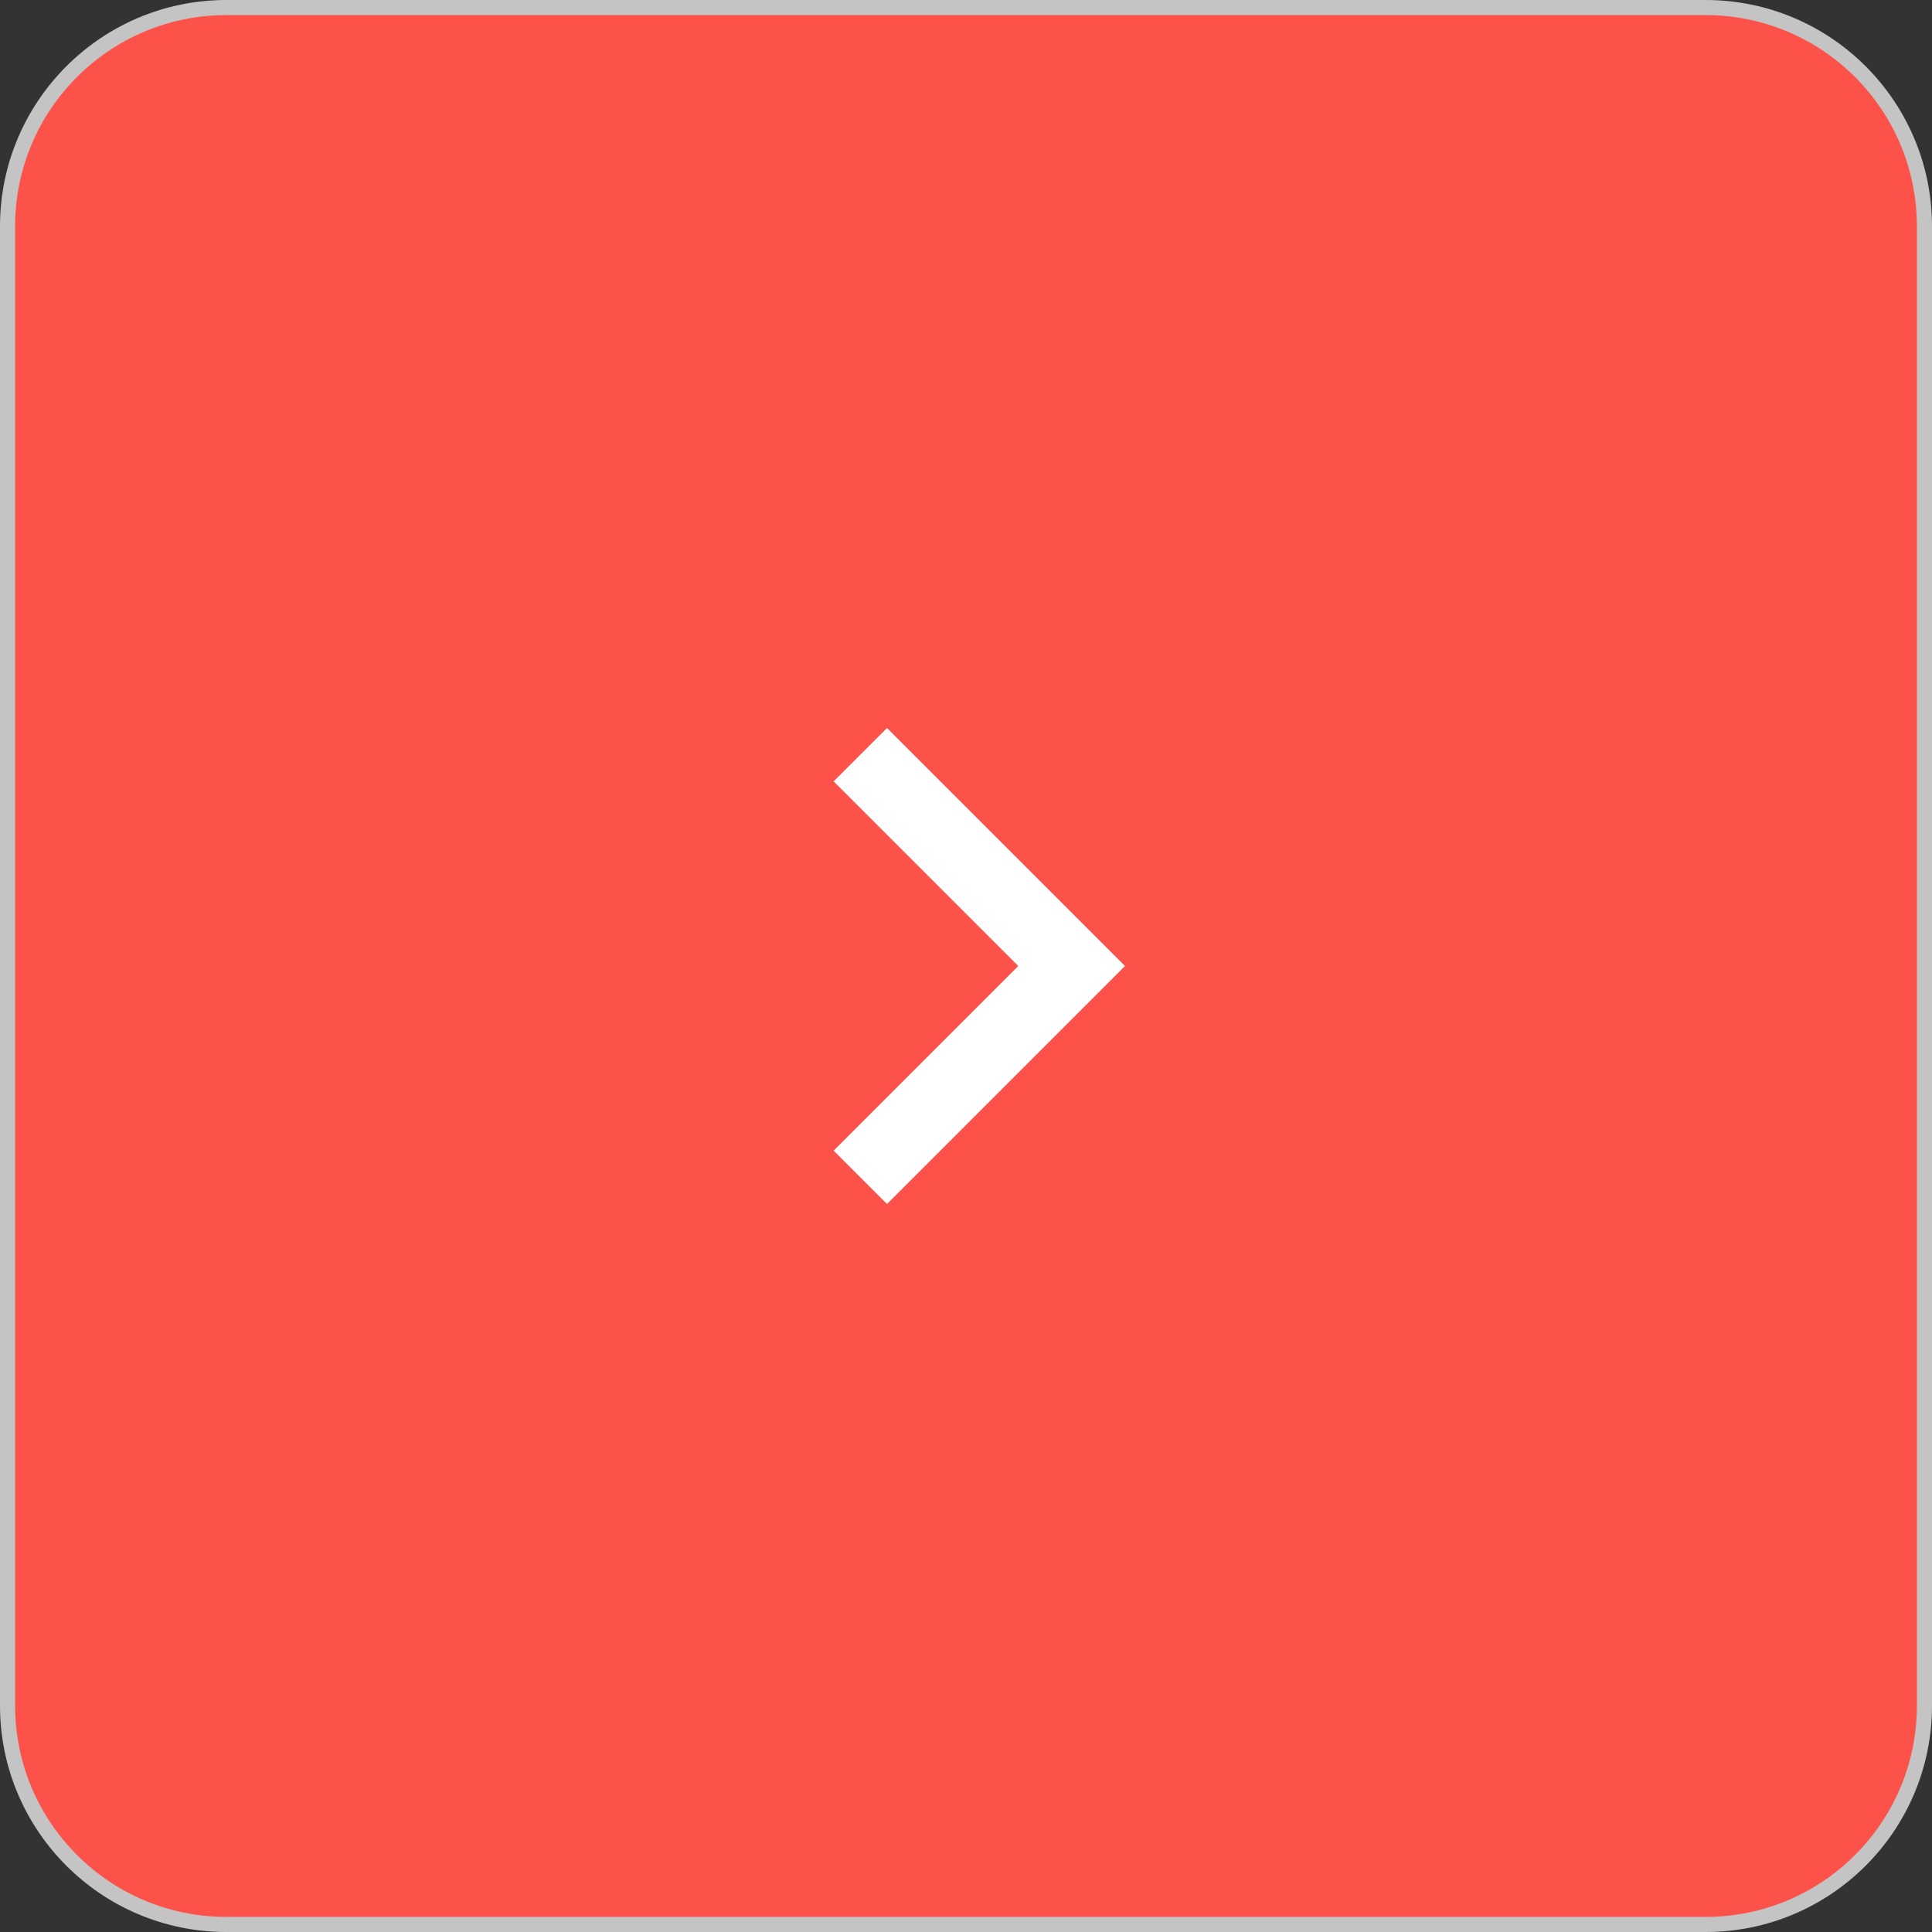 <?xml version="1.0" encoding="UTF-8"?> <svg xmlns="http://www.w3.org/2000/svg" width="128" height="128" viewBox="0 0 128 128" fill="none"><rect x="0" y="0" width="128" height="128" fill="#333333" stroke="none"/> <path d="M15 0.5H113C121.008 0.5 127.5 6.992 127.5 15V113C127.5 121.008 121.008 127.5 113 127.5H15C6.992 127.5 0.5 121.008 0.5 113V15C0.5 6.992 6.992 0.5 15 0.5Z" fill="#FD524A" stroke="#C4C4C4"></path> <path d="M57 50L71 64L57 78" stroke="white" stroke-width="5"></path> </svg> 